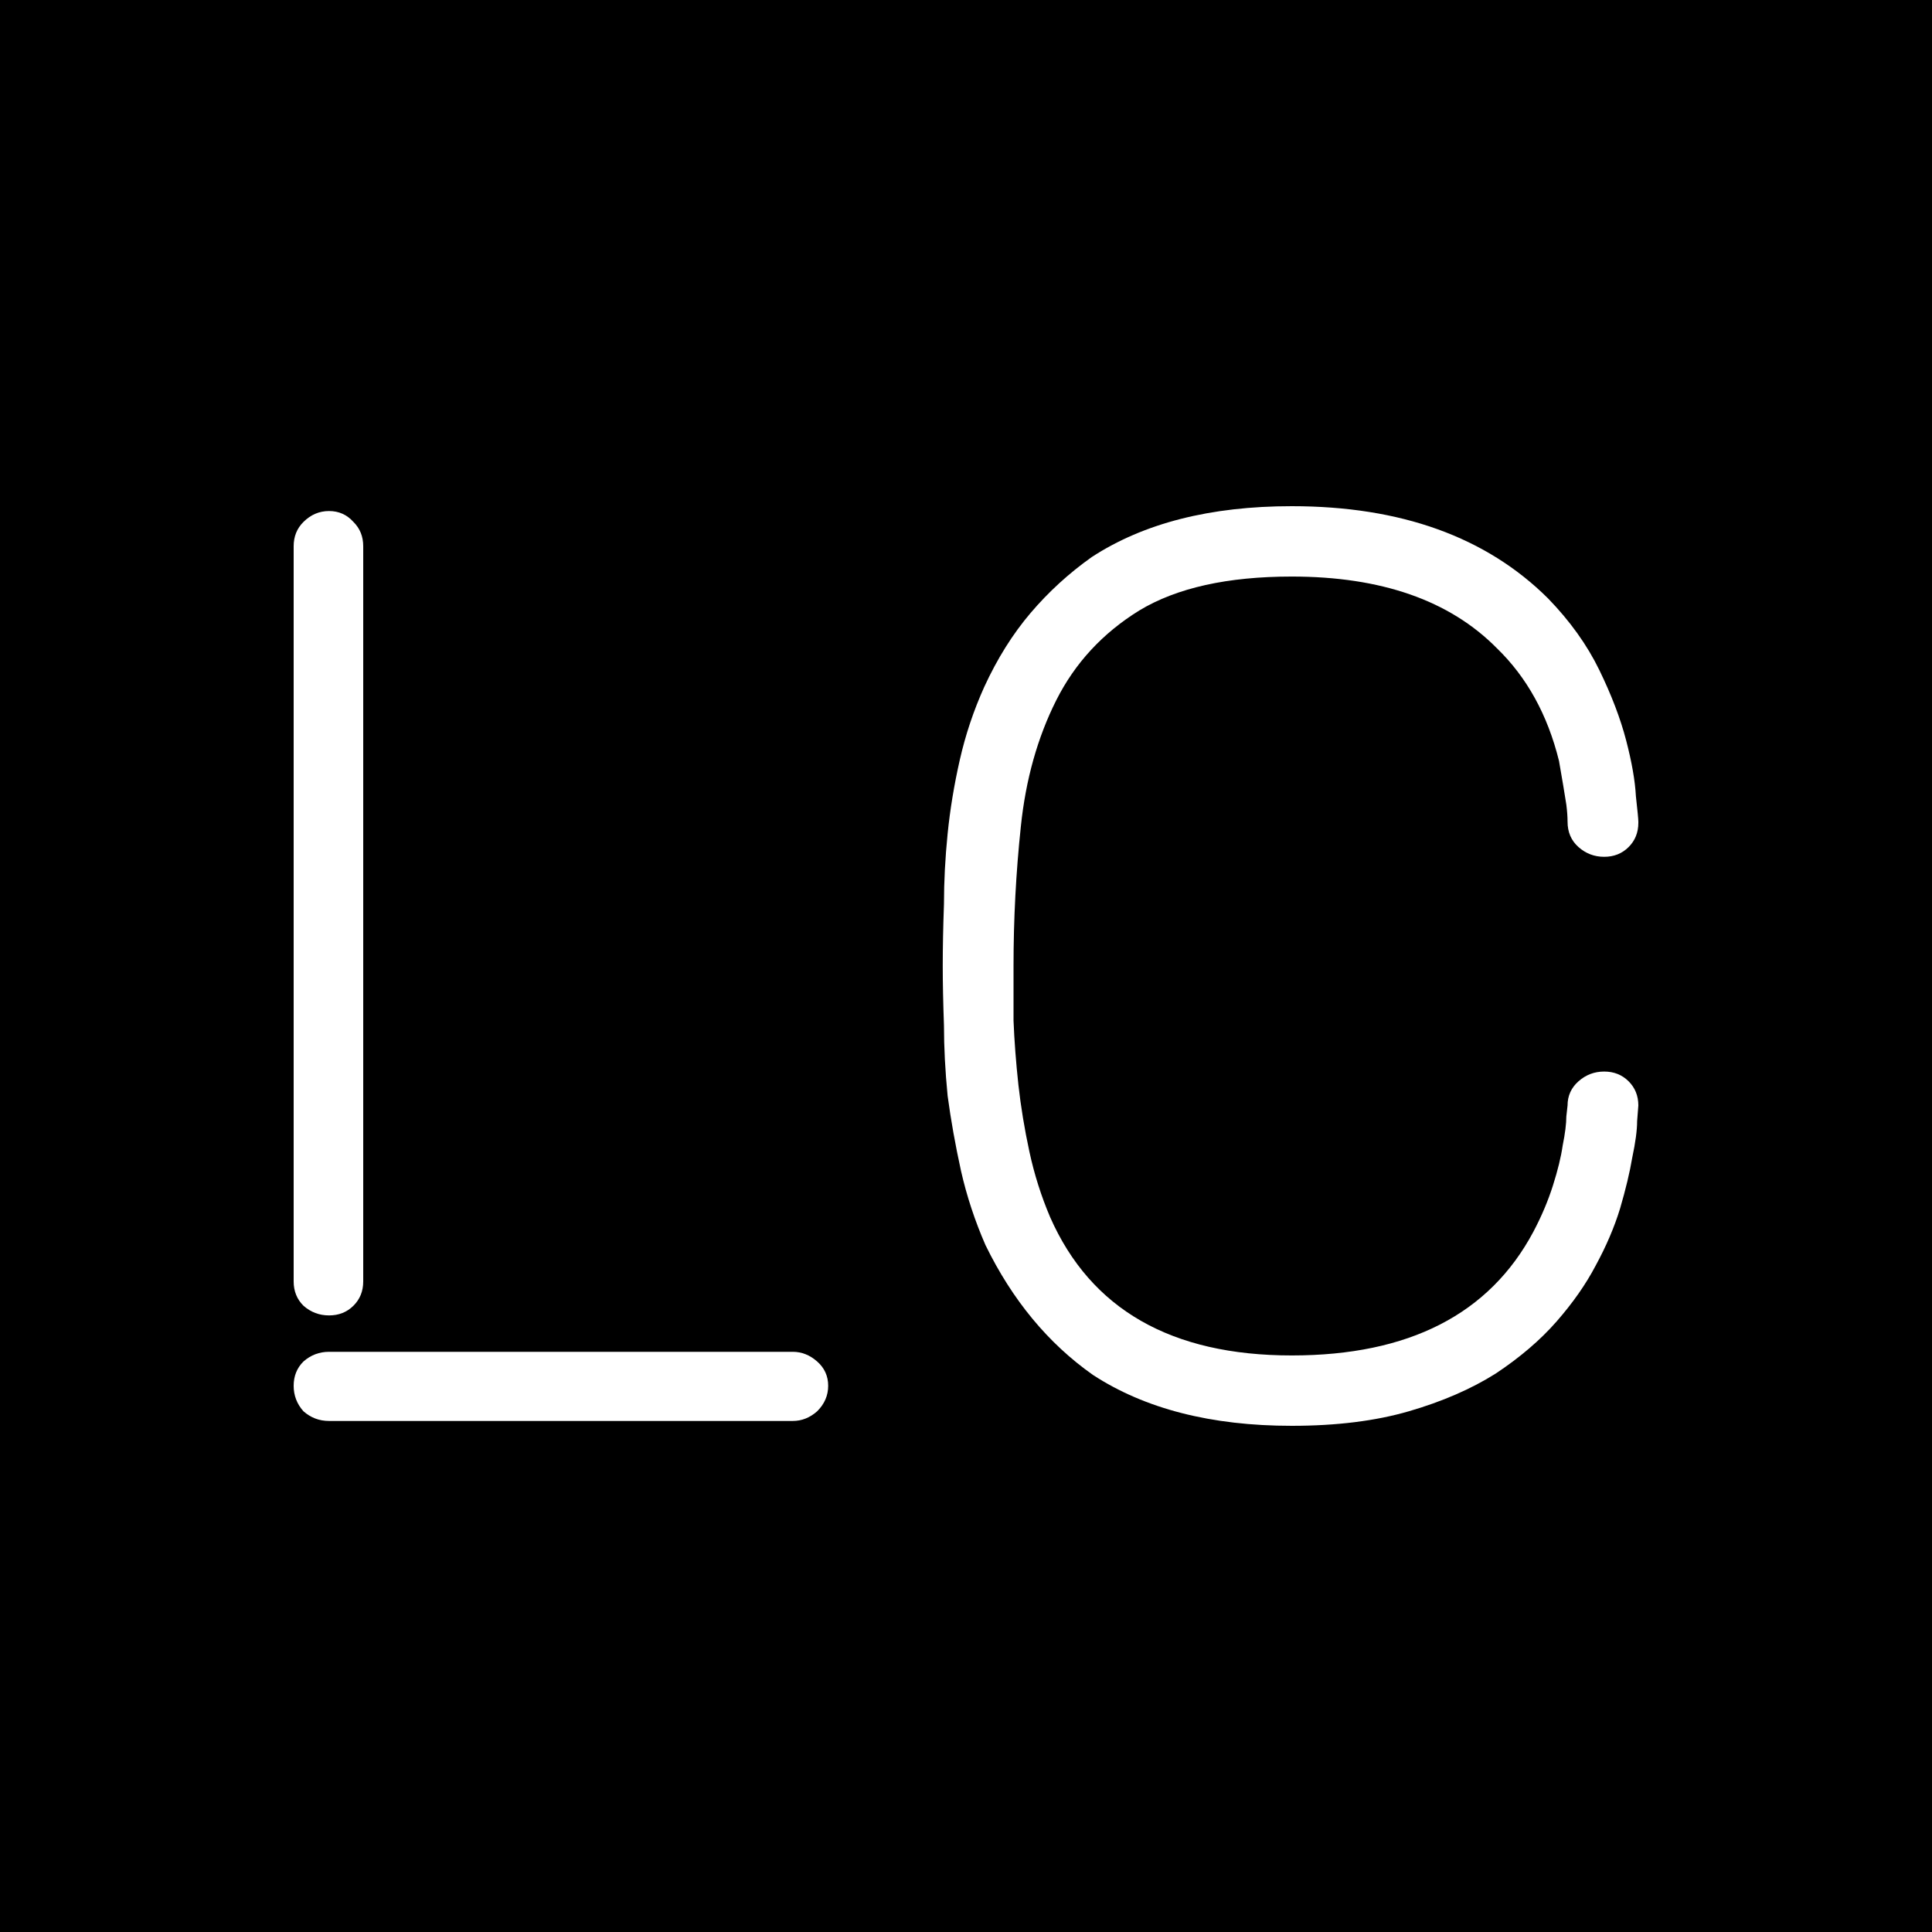 <svg width="500" height="500" viewBox="0 0 500 500" fill="none" xmlns="http://www.w3.org/2000/svg">
<rect width="500" height="500" fill="black"/>
<path d="M205.172 367.744H85.159C82.632 367.744 80.421 366.907 78.527 365.232C76.842 363.348 76 361.15 76 358.639C76 356.127 76.842 354.033 78.527 352.359C80.421 350.684 82.632 349.847 85.159 349.847H205.172C207.488 349.847 209.593 350.684 211.488 352.359C213.383 354.033 214.331 356.127 214.331 358.639C214.331 361.15 213.383 363.348 211.488 365.232C209.593 366.907 207.488 367.744 205.172 367.744ZM85.159 340.427C82.632 340.427 80.421 339.59 78.527 337.916C76.842 336.241 76 334.148 76 331.636V141.361C76 138.85 76.842 136.756 78.527 135.082C80.421 133.198 82.632 132.256 85.159 132.256C87.686 132.256 89.791 133.198 91.475 135.082C93.16 136.756 94.002 138.85 94.002 141.361V331.636C94.002 334.148 93.16 336.241 91.475 337.916C89.791 339.59 87.686 340.427 85.159 340.427Z" fill="white"/>
<path d="M415.157 221.741C412.63 221.741 410.42 220.904 408.525 219.23C406.63 217.555 405.682 215.357 405.682 212.636C405.682 211.38 405.577 209.915 405.366 208.24C404.945 205.519 404.314 201.751 403.471 196.937C400.524 185.005 395.155 175.272 387.365 167.736C375.153 155.386 357.467 149.211 334.306 149.211C317.673 149.211 304.514 152.142 294.828 158.003C285.354 163.864 278.195 171.609 273.352 181.237C268.51 190.866 265.457 201.751 264.194 213.892C262.93 225.823 262.299 237.859 262.299 250C262.299 254.186 262.299 258.896 262.299 264.129C262.509 269.362 262.93 274.909 263.562 280.77C264.194 286.422 265.141 292.179 266.404 298.04C267.668 303.901 269.457 309.552 271.773 314.995C282.301 338.858 303.145 350.789 334.306 350.789C364.625 350.789 385.47 340.113 396.839 318.763C398.945 314.785 400.629 310.808 401.892 306.831C403.156 302.854 403.998 299.4 404.419 296.47C405.051 293.33 405.366 290.818 405.366 288.934C405.577 287.05 405.682 286.108 405.682 286.108C405.682 283.596 406.63 281.503 408.525 279.829C410.42 278.154 412.63 277.317 415.157 277.317C417.684 277.317 419.789 278.154 421.473 279.829C423.158 281.503 424 283.596 424 286.108C424 286.318 423.895 287.678 423.684 290.19C423.684 292.493 423.263 295.632 422.421 299.609C421.789 303.377 420.736 307.773 419.263 312.797C417.789 317.611 415.683 322.53 412.946 327.554C410.42 332.369 407.051 337.183 402.84 341.997C398.629 346.812 393.365 351.312 387.049 355.499C380.732 359.476 373.258 362.72 364.625 365.232C355.993 367.744 345.886 369 334.306 369C313.462 369 296.302 364.604 282.827 355.813C271.247 347.649 261.983 336.45 255.035 322.216C252.298 315.937 250.192 309.552 248.718 303.063C247.244 296.365 246.086 289.876 245.244 283.596C244.612 277.107 244.297 271.037 244.297 265.385C244.086 259.524 243.981 254.396 243.981 250C243.981 245.186 244.086 239.848 244.297 233.987C244.297 228.126 244.612 222.055 245.244 215.776C245.876 209.496 246.929 203.112 248.402 196.623C249.876 190.134 251.982 183.854 254.719 177.784C258.088 170.457 262.088 164.073 266.72 158.631C271.352 153.188 276.616 148.374 282.511 144.187C295.986 135.396 313.251 131 334.306 131C362.52 131 384.627 138.954 400.629 154.863C406.314 160.724 410.735 166.899 413.894 173.388C417.052 179.877 419.368 185.947 420.842 191.599C422.316 197.251 423.158 202.065 423.368 206.042C423.789 209.81 424 212.008 424 212.636V212.95C424 215.462 423.158 217.555 421.473 219.23C419.789 220.904 417.684 221.741 415.157 221.741Z" fill="white"/>
</svg>

